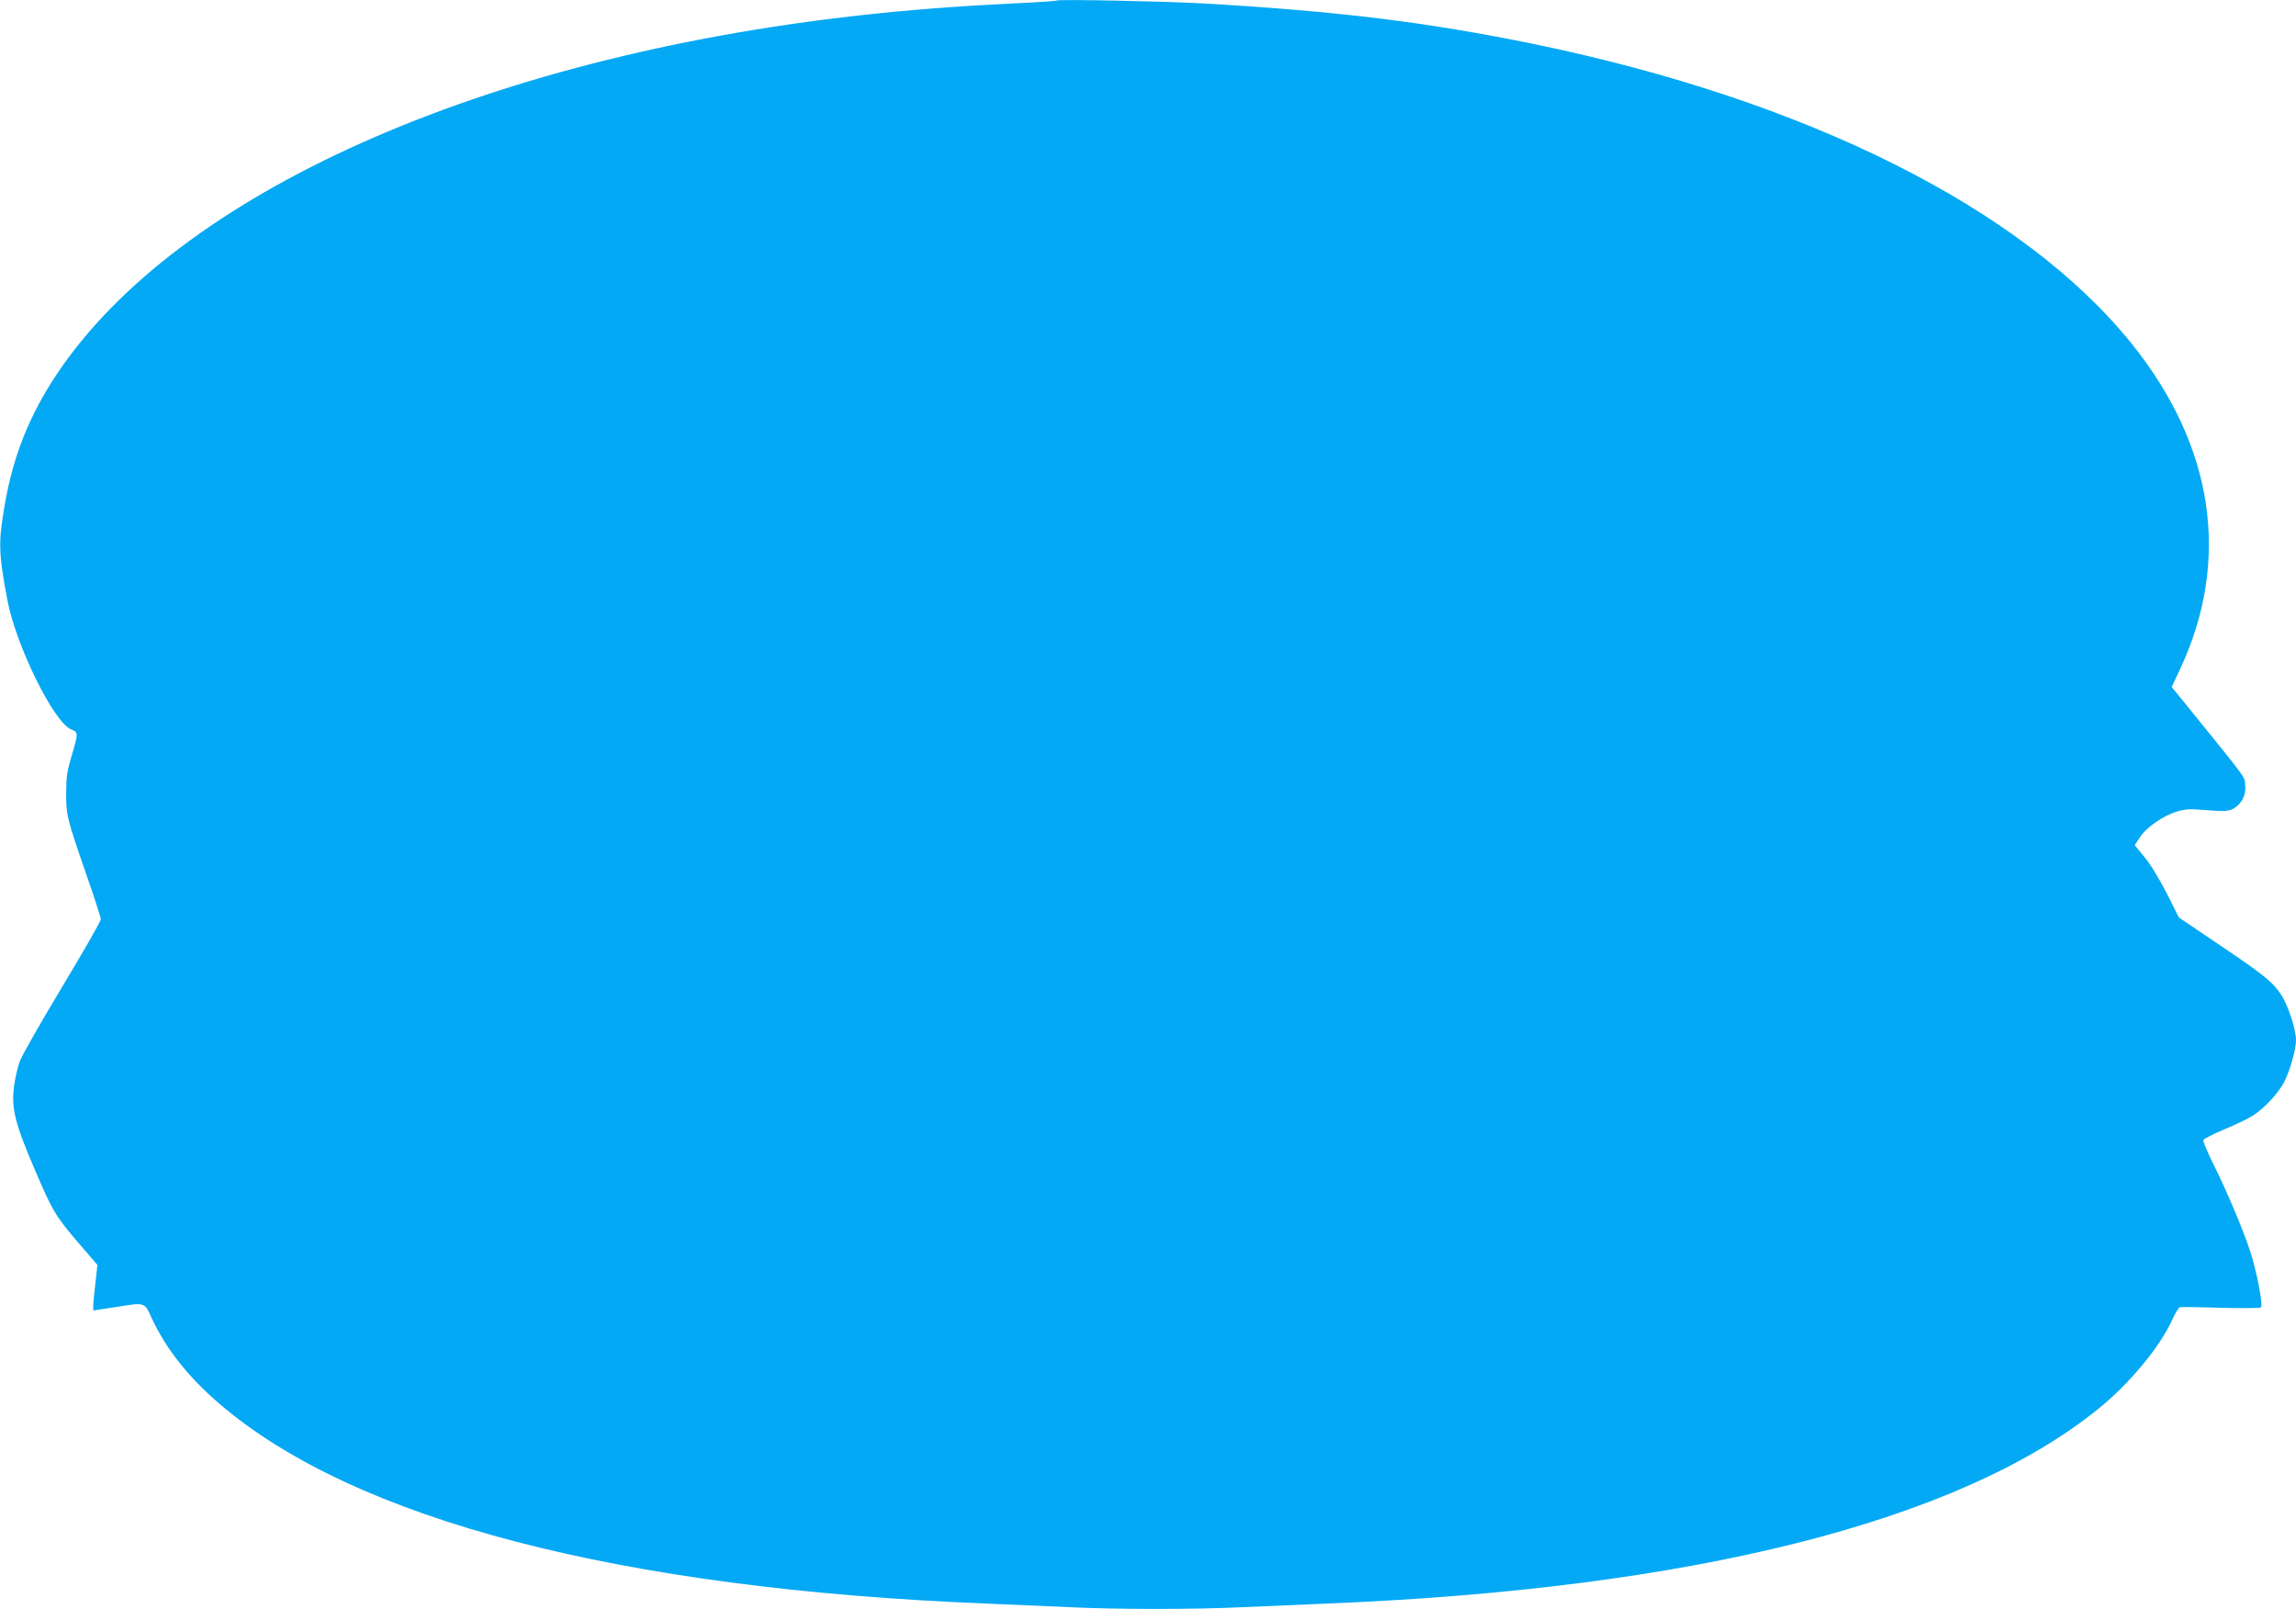 <?xml version="1.0" standalone="no"?>
<!DOCTYPE svg PUBLIC "-//W3C//DTD SVG 20010904//EN"
 "http://www.w3.org/TR/2001/REC-SVG-20010904/DTD/svg10.dtd">
<svg version="1.0" xmlns="http://www.w3.org/2000/svg"
 width="1280pt" height="897pt" viewBox="0 0 1280 897"
 preserveAspectRatio="xMidYMid meet">
<g transform="translate(0,897) scale(0.1,-0.1)"
fill="#03a9f4" stroke="none">
<path d="M5890 8967 c-3 -3 -111 -10 -240 -16 -324 -16 -594 -37 -860 -67
-2102 -234 -3799 -992 -4472 -1998 -155 -232 -245 -459 -292 -733 -36 -209
-34 -265 15 -528 48 -253 258 -681 355 -721 42 -18 42 -18 0 -159 -21 -71 -27
-111 -27 -190 -1 -128 5 -151 107 -445 47 -135 86 -254 86 -265 0 -11 -97
-180 -215 -376 -118 -196 -224 -382 -236 -414 -12 -32 -26 -93 -32 -135 -17
-128 2 -207 115 -471 102 -238 116 -261 264 -432 l85 -99 -11 -101 c-7 -56
-12 -113 -12 -128 l0 -25 112 17 c184 29 171 33 216 -64 79 -169 202 -324 374
-472 754 -648 2231 -1033 4278 -1115 146 -6 354 -15 462 -20 254 -13 706 -13
968 0 113 5 322 14 465 20 2037 82 3525 457 4301 1084 175 141 344 345 414
498 16 36 35 67 42 70 7 2 110 1 228 -3 118 -3 219 -2 224 2 14 12 -23 204
-61 318 -42 126 -134 343 -209 492 -30 61 -53 117 -51 123 3 7 56 34 118 60
63 26 135 61 160 77 62 40 141 125 172 185 35 68 67 183 67 236 0 58 -43 189
-80 248 -47 73 -93 111 -339 277 l-234 158 -68 136 c-40 77 -92 164 -124 201
l-54 66 30 46 c37 55 131 120 207 142 43 13 75 15 141 9 121 -10 149 -9 177
10 44 28 66 74 61 127 -4 51 19 19 -331 451 l-79 97 46 98 c285 607 191 1245
-270 1817 -607 754 -1810 1356 -3334 1670 -591 121 -1091 183 -1844 226 -211
12 -807 24 -815 16z"/>
</g>
</svg>
